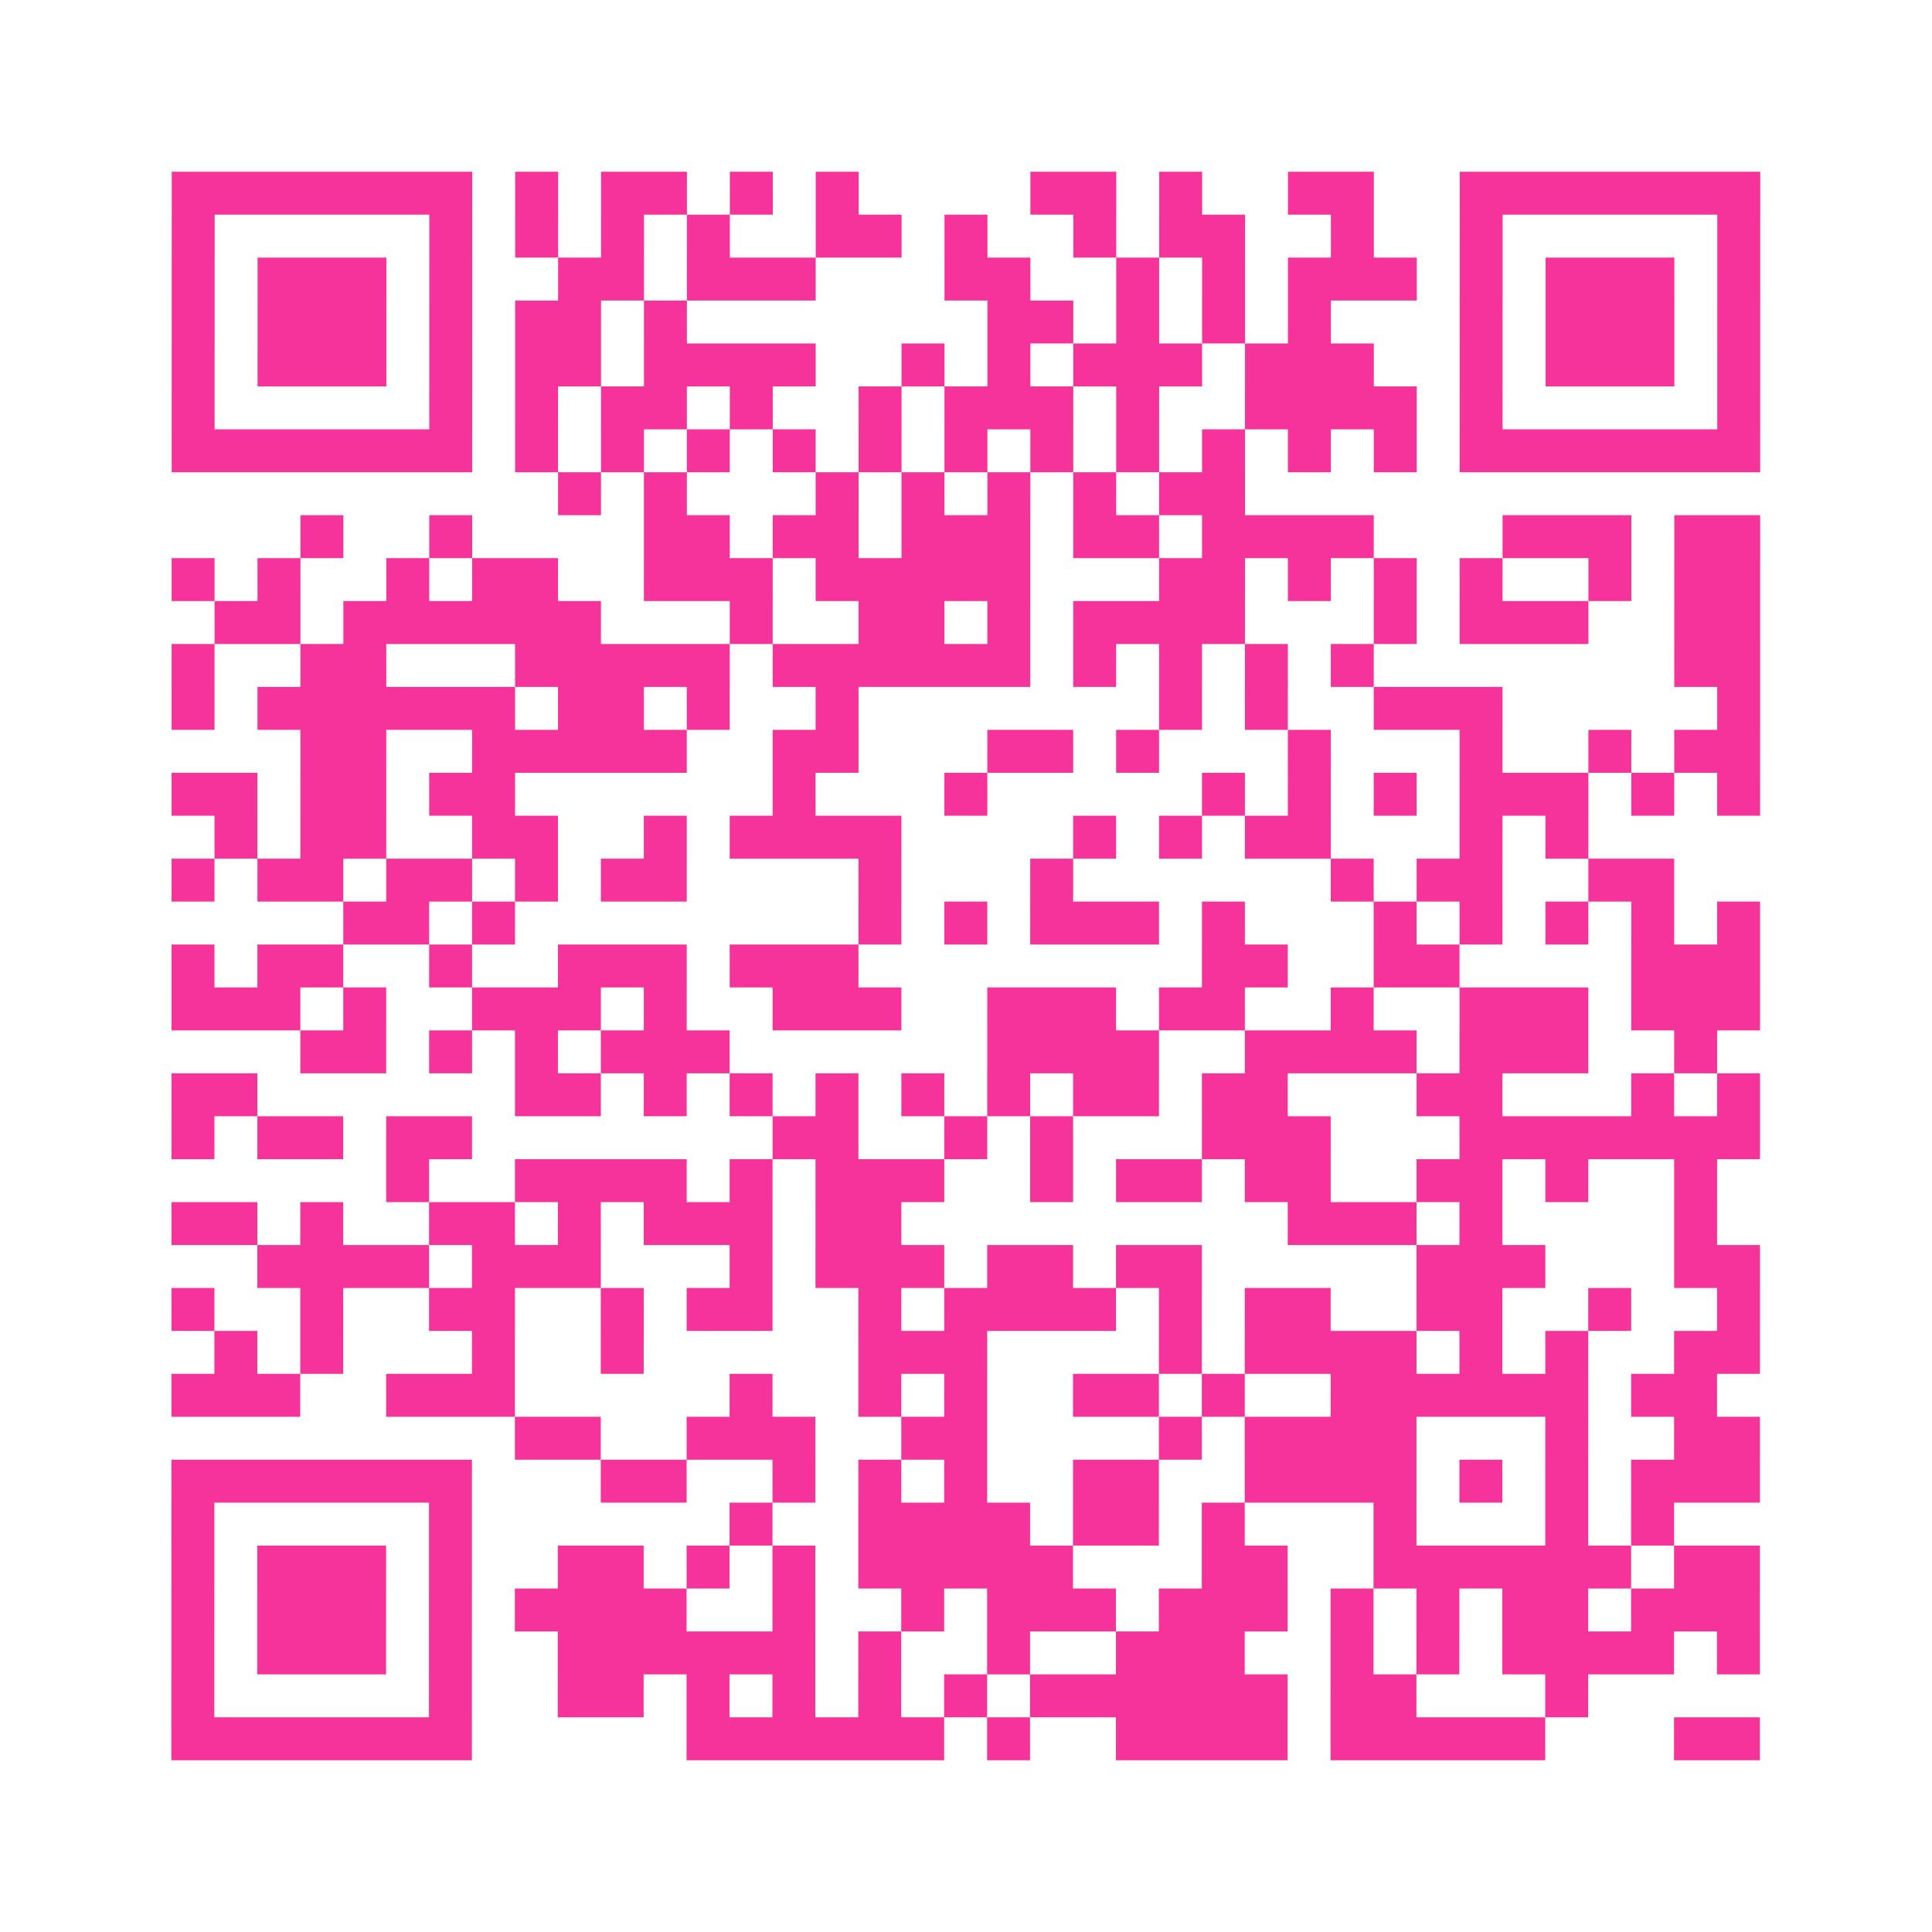 <?xml version="1.0" encoding="UTF-8"?>
<svg xmlns="http://www.w3.org/2000/svg" viewBox="0 0 45 45" class="pyqrcode"><path fill="transparent" d="M0 0h45v45h-45z"/><path stroke="#f6339b" class="pyqrline" d="M4 4.5h7m1 0h1m1 0h2m1 0h1m1 0h1m4 0h2m1 0h1m2 0h2m2 0h7m-37 1h1m5 0h1m1 0h1m1 0h1m1 0h1m2 0h2m1 0h1m2 0h1m1 0h2m2 0h1m2 0h1m5 0h1m-37 1h1m1 0h3m1 0h1m2 0h2m1 0h3m3 0h2m2 0h1m1 0h1m1 0h3m1 0h1m1 0h3m1 0h1m-37 1h1m1 0h3m1 0h1m1 0h2m1 0h1m7 0h2m1 0h1m1 0h1m1 0h1m3 0h1m1 0h3m1 0h1m-37 1h1m1 0h3m1 0h1m1 0h2m1 0h4m2 0h1m1 0h1m1 0h3m1 0h3m2 0h1m1 0h3m1 0h1m-37 1h1m5 0h1m1 0h1m1 0h2m1 0h1m2 0h1m1 0h3m1 0h1m2 0h4m1 0h1m5 0h1m-37 1h7m1 0h1m1 0h1m1 0h1m1 0h1m1 0h1m1 0h1m1 0h1m1 0h1m1 0h1m1 0h1m1 0h1m1 0h7m-28 1h1m1 0h1m3 0h1m1 0h1m1 0h1m1 0h1m1 0h2m-22 1h1m2 0h1m4 0h2m1 0h2m1 0h3m1 0h2m1 0h4m3 0h3m1 0h2m-37 1h1m1 0h1m2 0h1m1 0h2m2 0h3m1 0h5m3 0h2m1 0h1m1 0h1m1 0h1m2 0h1m1 0h2m-36 1h2m1 0h6m3 0h1m2 0h2m1 0h1m1 0h4m3 0h1m1 0h3m2 0h2m-37 1h1m2 0h2m3 0h5m1 0h6m1 0h1m1 0h1m1 0h1m1 0h1m7 0h2m-37 1h1m1 0h6m1 0h2m1 0h1m2 0h1m7 0h1m1 0h1m2 0h3m5 0h1m-34 1h2m2 0h5m2 0h2m3 0h2m1 0h1m3 0h1m3 0h1m2 0h1m1 0h2m-37 1h2m1 0h2m1 0h2m6 0h1m3 0h1m5 0h1m1 0h1m1 0h1m1 0h3m1 0h1m1 0h1m-36 1h1m1 0h2m2 0h2m2 0h1m1 0h4m4 0h1m1 0h1m1 0h2m3 0h1m1 0h1m-33 1h1m1 0h2m1 0h2m1 0h1m1 0h2m4 0h1m3 0h1m6 0h1m1 0h2m2 0h2m-31 1h2m1 0h1m8 0h1m1 0h1m1 0h3m1 0h1m3 0h1m1 0h1m1 0h1m1 0h1m1 0h1m-37 1h1m1 0h2m2 0h1m2 0h3m1 0h3m8 0h2m2 0h2m4 0h3m-37 1h3m1 0h1m2 0h3m1 0h1m2 0h3m2 0h3m1 0h2m2 0h1m2 0h3m1 0h3m-34 1h2m1 0h1m1 0h1m1 0h3m6 0h4m2 0h4m1 0h3m2 0h1m-36 1h2m6 0h2m1 0h1m1 0h1m1 0h1m1 0h1m1 0h1m1 0h2m1 0h2m3 0h2m3 0h1m1 0h1m-37 1h1m1 0h2m1 0h2m7 0h2m2 0h1m1 0h1m3 0h3m3 0h7m-32 1h1m2 0h4m1 0h1m1 0h3m2 0h1m1 0h2m1 0h2m2 0h2m1 0h1m2 0h1m-36 1h2m1 0h1m2 0h2m1 0h1m1 0h3m1 0h2m9 0h3m1 0h1m4 0h1m-34 1h4m1 0h3m3 0h1m1 0h3m1 0h2m1 0h2m5 0h3m3 0h2m-37 1h1m2 0h1m2 0h2m2 0h1m1 0h2m2 0h1m1 0h4m1 0h1m1 0h2m2 0h2m2 0h1m2 0h1m-36 1h1m1 0h1m3 0h1m2 0h1m5 0h3m4 0h1m1 0h4m1 0h1m1 0h1m2 0h2m-37 1h3m2 0h3m5 0h1m2 0h1m1 0h1m2 0h2m1 0h1m2 0h6m1 0h2m-28 1h2m2 0h3m2 0h2m4 0h1m1 0h4m3 0h1m2 0h2m-37 1h7m3 0h2m2 0h1m1 0h1m1 0h1m2 0h2m2 0h4m1 0h1m1 0h1m1 0h3m-37 1h1m5 0h1m6 0h1m2 0h4m1 0h2m1 0h1m3 0h1m3 0h1m1 0h1m-35 1h1m1 0h3m1 0h1m2 0h2m1 0h1m1 0h1m1 0h5m3 0h2m2 0h6m1 0h2m-37 1h1m1 0h3m1 0h1m1 0h4m2 0h1m2 0h1m1 0h3m1 0h3m1 0h1m1 0h1m1 0h2m1 0h3m-37 1h1m1 0h3m1 0h1m2 0h6m1 0h1m2 0h1m2 0h3m2 0h1m1 0h1m1 0h4m1 0h1m-37 1h1m5 0h1m2 0h2m1 0h1m1 0h1m1 0h1m1 0h1m1 0h6m1 0h2m3 0h1m-33 1h7m5 0h6m1 0h1m2 0h4m1 0h5m3 0h2"/></svg>
